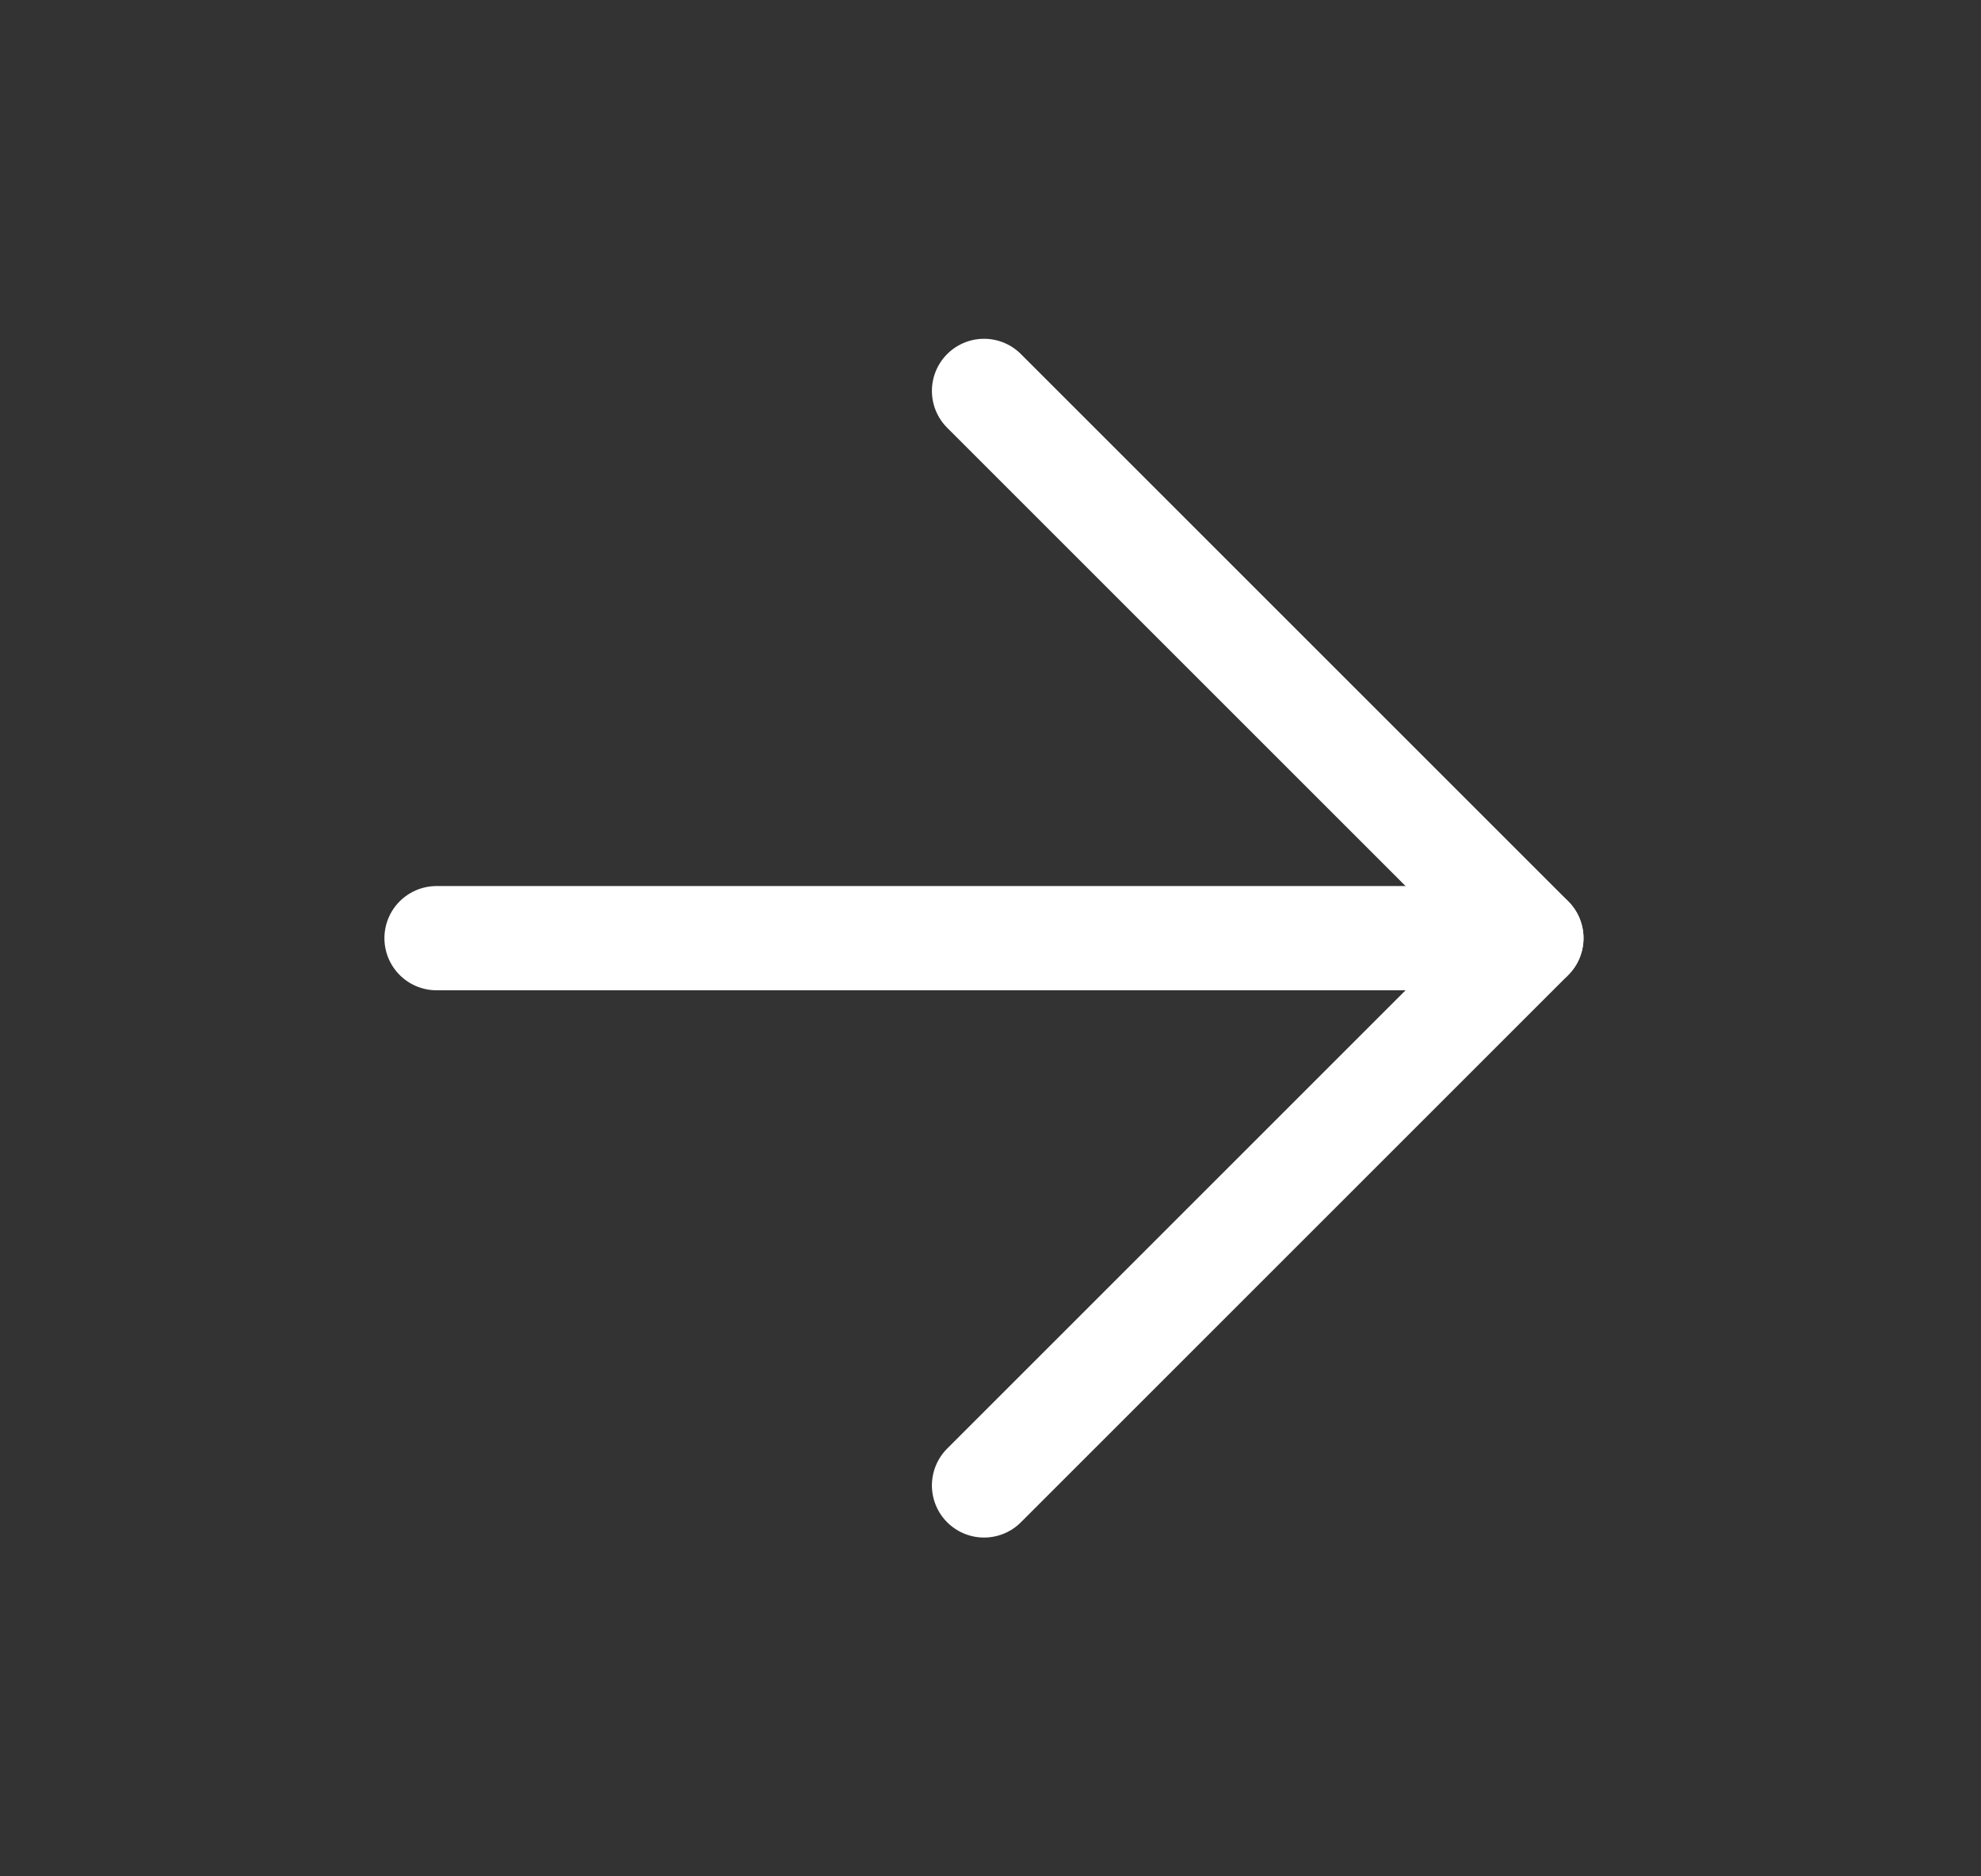 <svg width="19" height="18" viewBox="0 0 19 18" fill="none" xmlns="http://www.w3.org/2000/svg">
<rect x="0" y="0" width="19" height="18" fill="#333333" stroke="none"/>
<path d="M4.187 9H14.687" stroke="white" stroke-linecap="round" stroke-linejoin="round"/>
<path d="M9.438 3.75L14.688 9L9.438 14.25" stroke="white" stroke-linecap="round" stroke-linejoin="round"/>
</svg>
